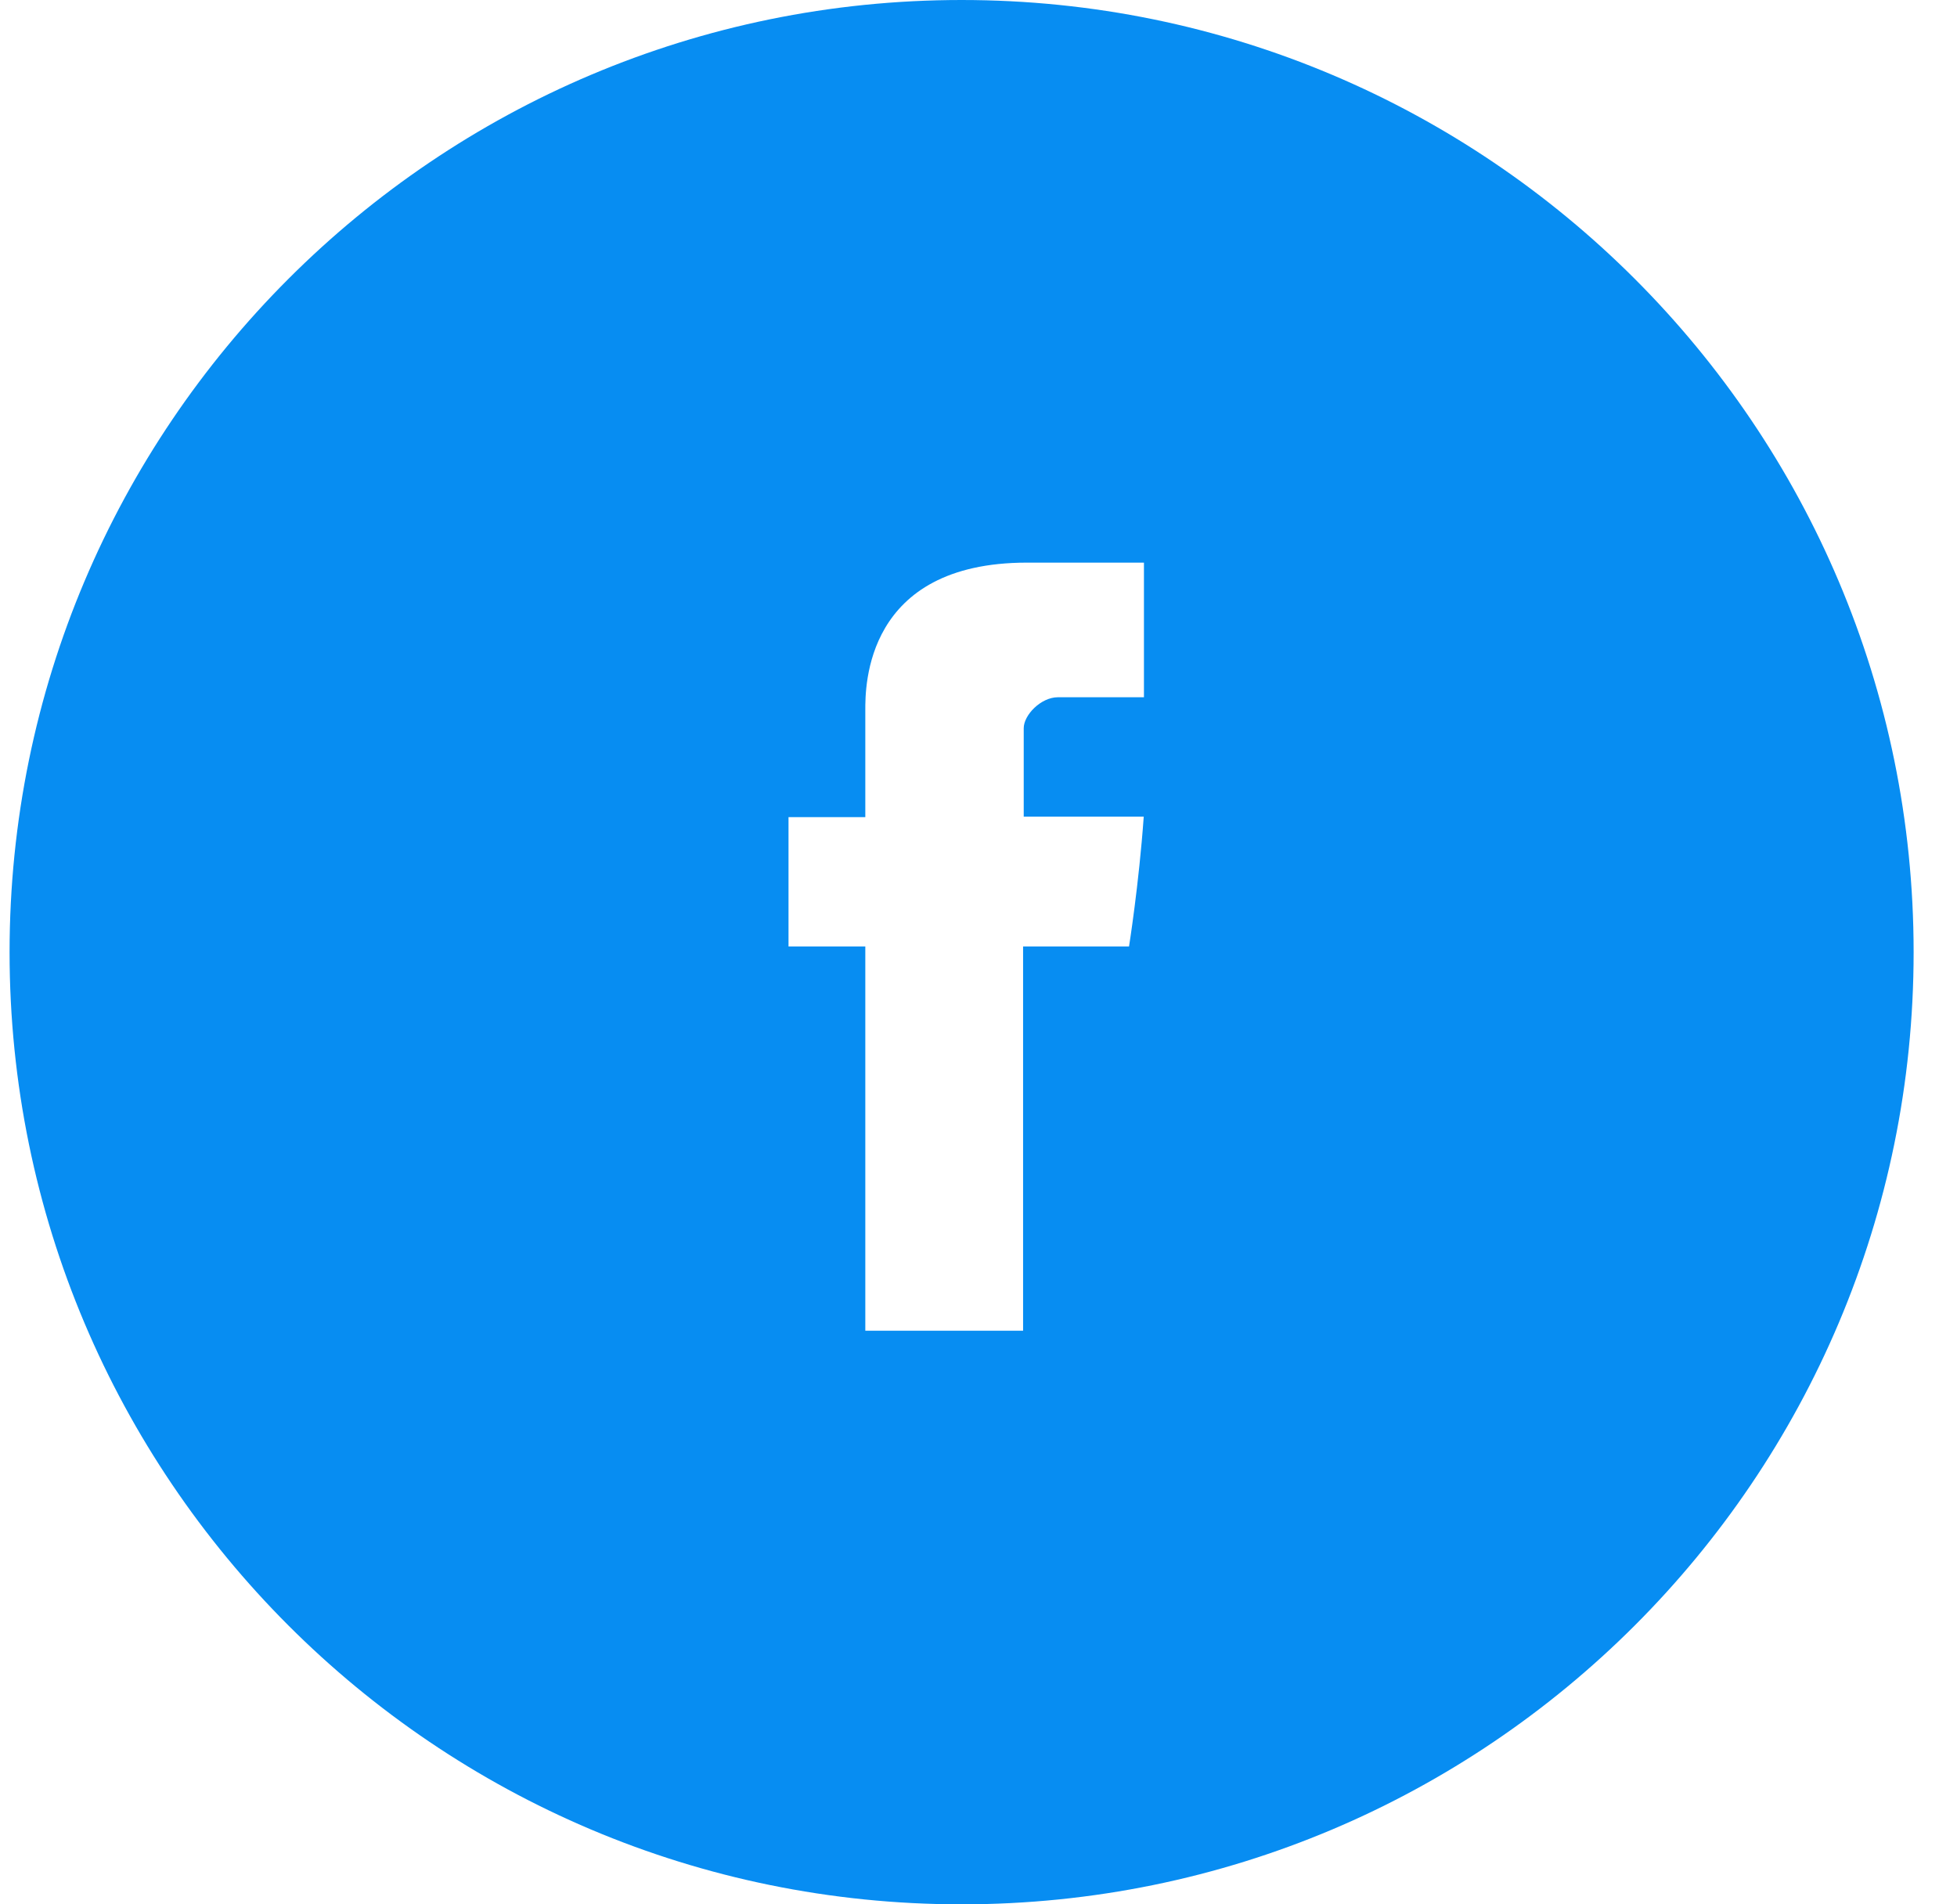 <svg width="37" height="36" viewBox="0 0 37 36" fill="none" xmlns="http://www.w3.org/2000/svg">
<path fill-rule="evenodd" clip-rule="evenodd" d="M36.18 18C36.18 27.941 28.122 36 18.18 36C8.239 36 0.181 27.941 0.181 18C0.181 8.059 8.239 0 18.18 0C28.122 0 36.18 8.059 36.18 18ZM16.36 15.447V13.448C16.36 13.441 16.36 13.433 16.36 13.424C16.359 12.985 16.35 10.636 19.417 10.636H21.628V13.181H20.001C19.68 13.181 19.355 13.517 19.355 13.766V15.438H21.624C21.533 16.72 21.346 17.892 21.346 17.892H19.343V25.156H16.36V17.892H14.908V15.447H16.36Z" fill="#078DF2"/>
</svg>
